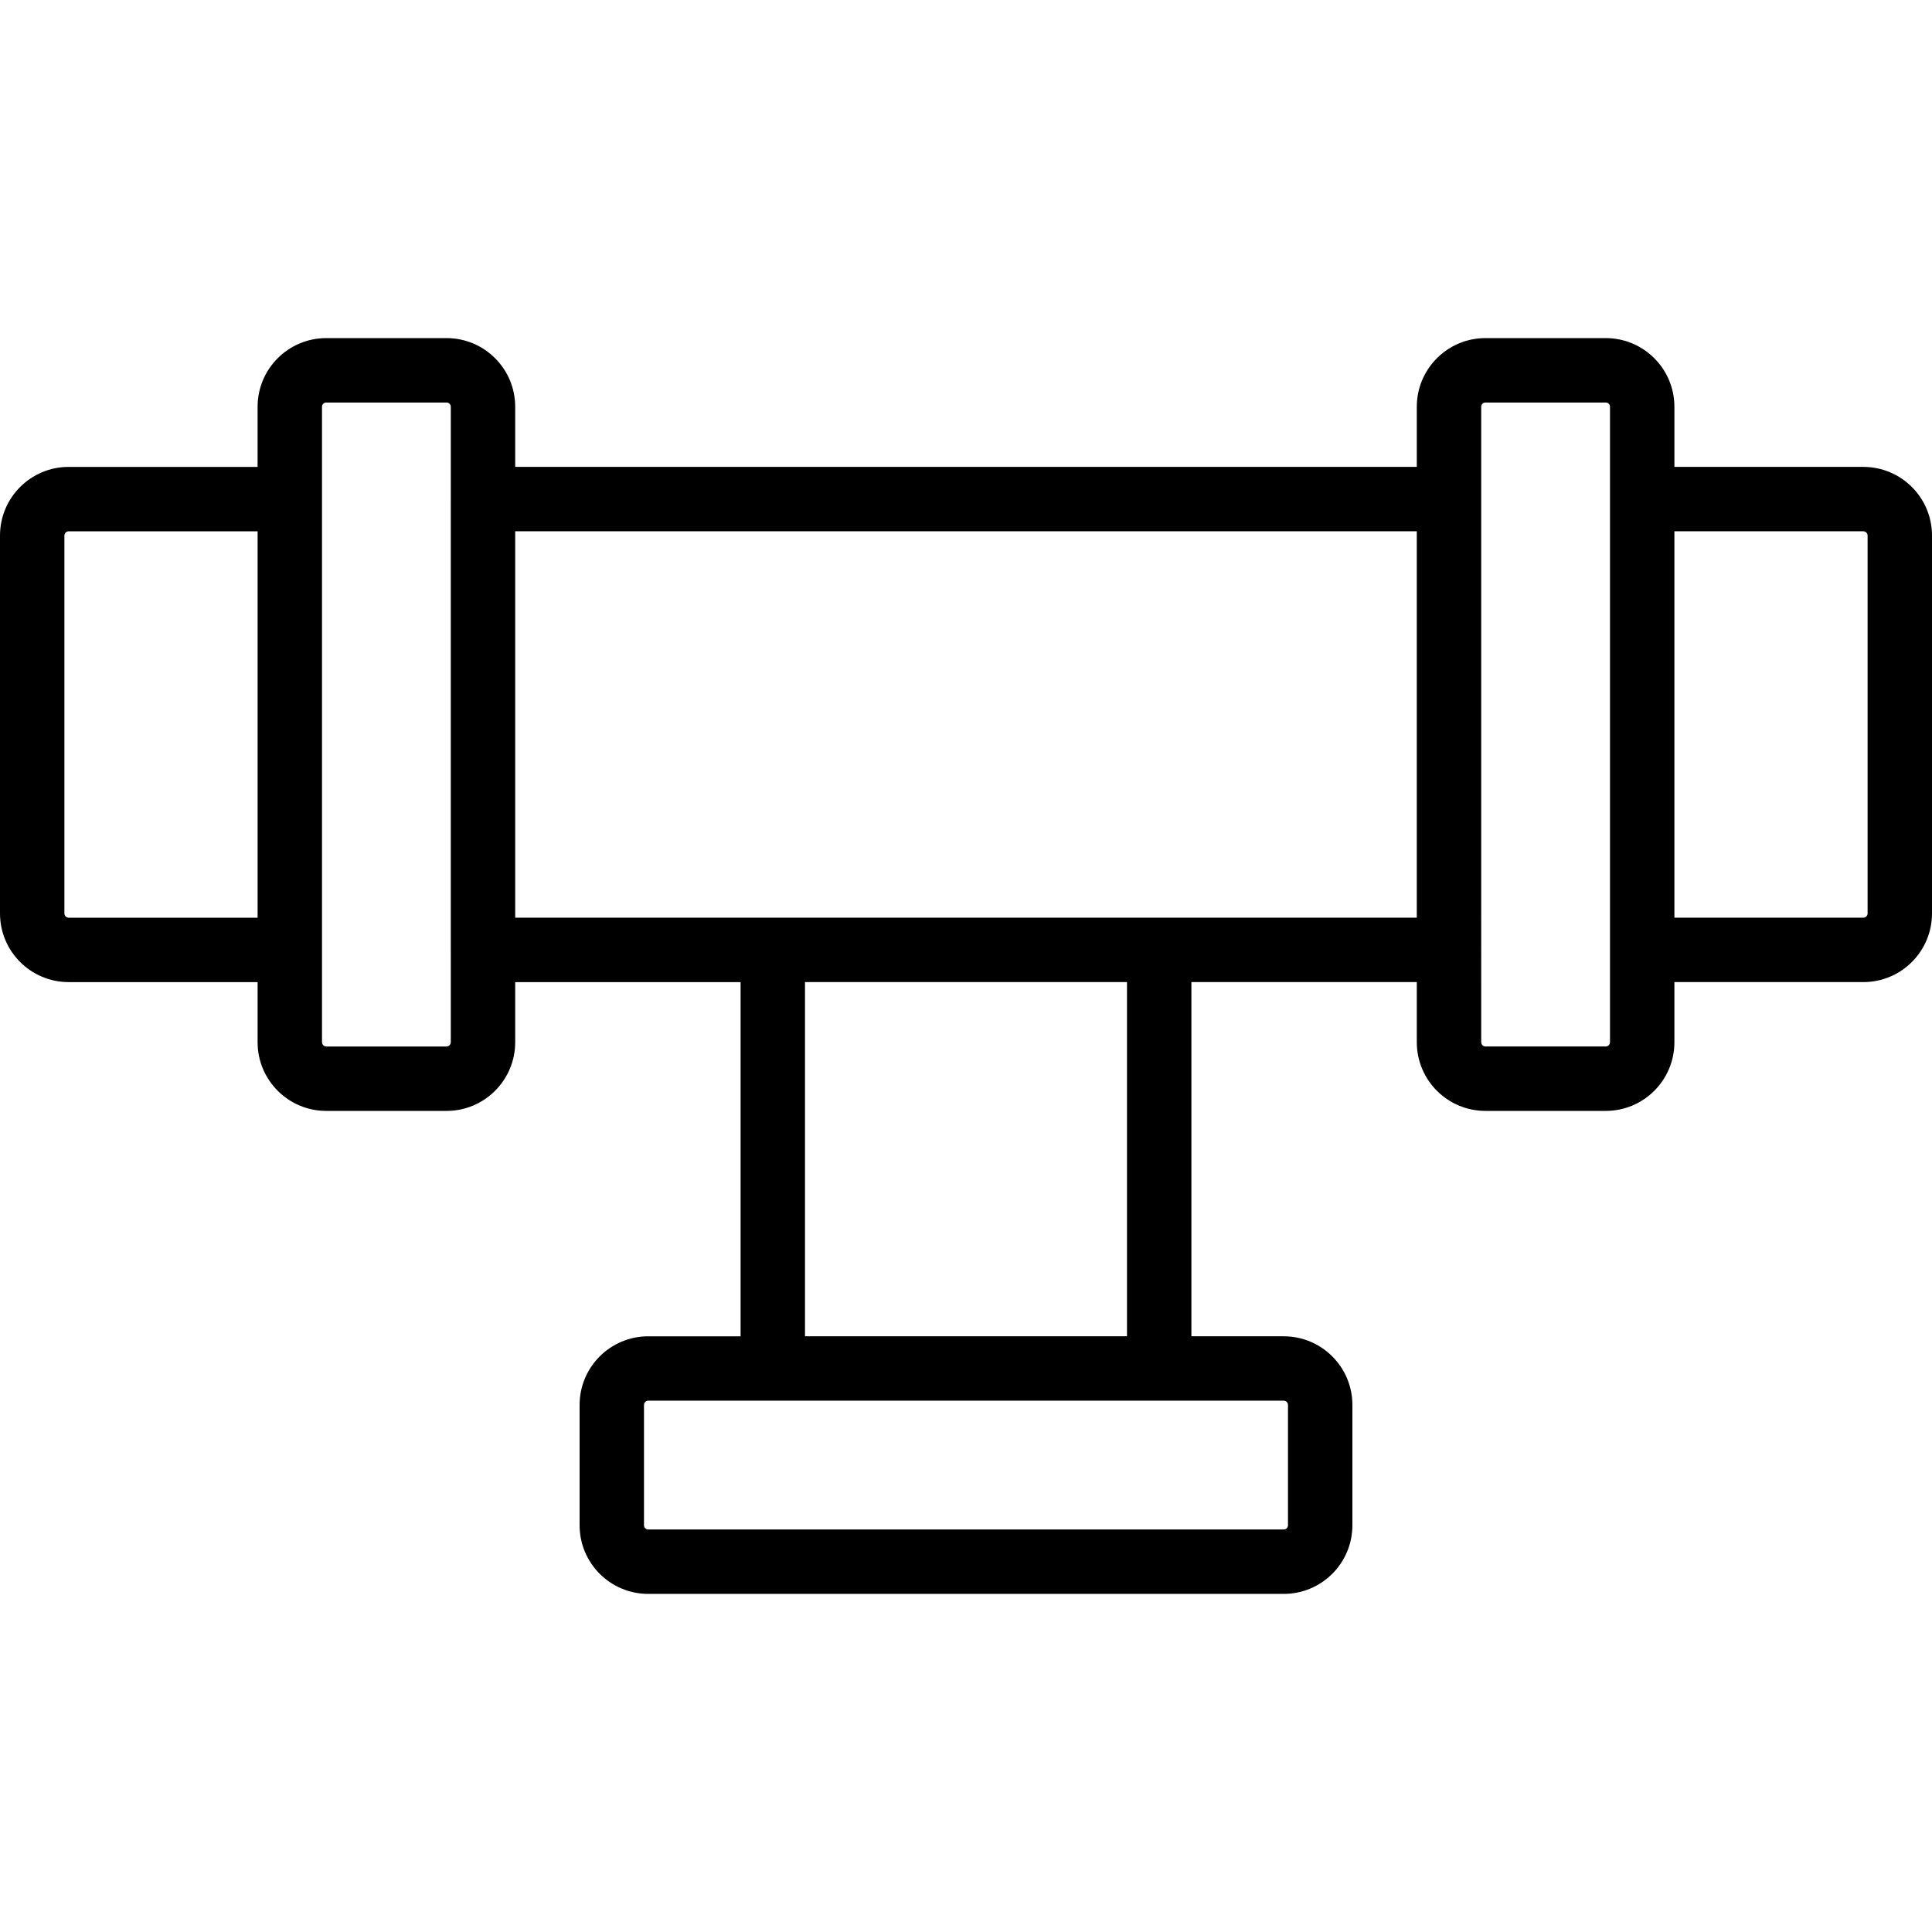 <?xml version="1.0" encoding="iso-8859-1"?>
<!-- Uploaded to: SVG Repo, www.svgrepo.com, Generator: SVG Repo Mixer Tools -->
<svg fill="#000000" height="800px" width="800px" version="1.1" id="Layer_1" xmlns="http://www.w3.org/2000/svg" xmlns:xlink="http://www.w3.org/1999/xlink" 
	 viewBox="0 0 503.607 503.607" xml:space="preserve">
<g>
	<g>
		<path d="M485.703,121.704h-49.244v-15.669c0-9.89-8.013-17.903-17.903-17.903h-31.341c-9.89,0-17.903,8.013-17.903,17.903v15.669
			H134.295v-15.669c0-9.89-8.013-17.903-17.903-17.903H85.051c-9.89,0-17.903,8.013-17.903,17.903v15.671H17.903
			C8.013,121.706,0,129.719,0,139.609v98.489c0,9.883,8.015,17.903,17.903,17.903h49.244v15.671c0,9.883,8.015,17.903,17.903,17.903
			h31.341c9.888,0,17.903-8.02,17.903-17.903v-15.672h58.752v92.328h-24.064c-9.89,0-17.903,8.013-17.903,17.903v31.341
			c0,9.89,8.013,17.903,17.903,17.903H334.62c9.89,0,17.903-8.013,17.903-17.903V366.23c0-9.89-8.013-17.903-17.903-17.903h-24.064
			v-92.328h58.756v15.672c0,9.883,8.015,17.903,17.903,17.903h31.341c9.888,0,17.903-8.02,17.903-17.903v-15.672h49.244
			c9.89,0,17.903-8.013,17.903-17.903v-98.489C503.607,129.717,495.593,121.704,485.703,121.704z M17.903,239.214
			c-0.615,0-1.116-0.502-1.116-1.116v-98.489c0-0.619,0.498-1.116,1.116-1.116h49.244v100.721H17.903z M116.392,272.788H85.051
			c-0.615,0-1.116-0.502-1.116-1.116v-24.064V130.099v-24.064c0-0.619,0.498-1.116,1.116-1.116h31.341
			c0.619,0,1.116,0.498,1.116,1.116v24.029c0,0.011-0.002,0.022-0.002,0.034v117.508c0,0.011,0.002,0.022,0.002,0.034v24.032
			C117.508,272.286,117.007,272.788,116.392,272.788z M334.62,365.114c0.619,0,1.116,0.498,1.116,1.116v31.341
			c0,0.619-0.498,1.116-1.116,1.116H168.983c-0.619,0-1.116-0.498-1.116-1.116V366.23c0-0.619,0.498-1.116,1.116-1.116h24.064
			h117.508H334.62z M293.769,348.327h-83.934v-92.328h83.934V348.327z M369.31,239.212h-58.754H193.048h-58.752V138.491H369.31
			V239.212z M419.672,271.671c0,0.614-0.502,1.116-1.116,1.116h-31.341c-0.615,0-1.116-0.502-1.116-1.116V106.035
			c0-0.619,0.498-1.116,1.116-1.116h31.341c0.619,0,1.116,0.498,1.116,1.116v24.062v117.508V271.671z M486.82,238.096
			c0,0.619-0.498,1.116-1.116,1.116h-49.244V138.491h49.244c0.619,0,1.116,0.498,1.116,1.116V238.096z"/>
	</g>
</g>
</svg>